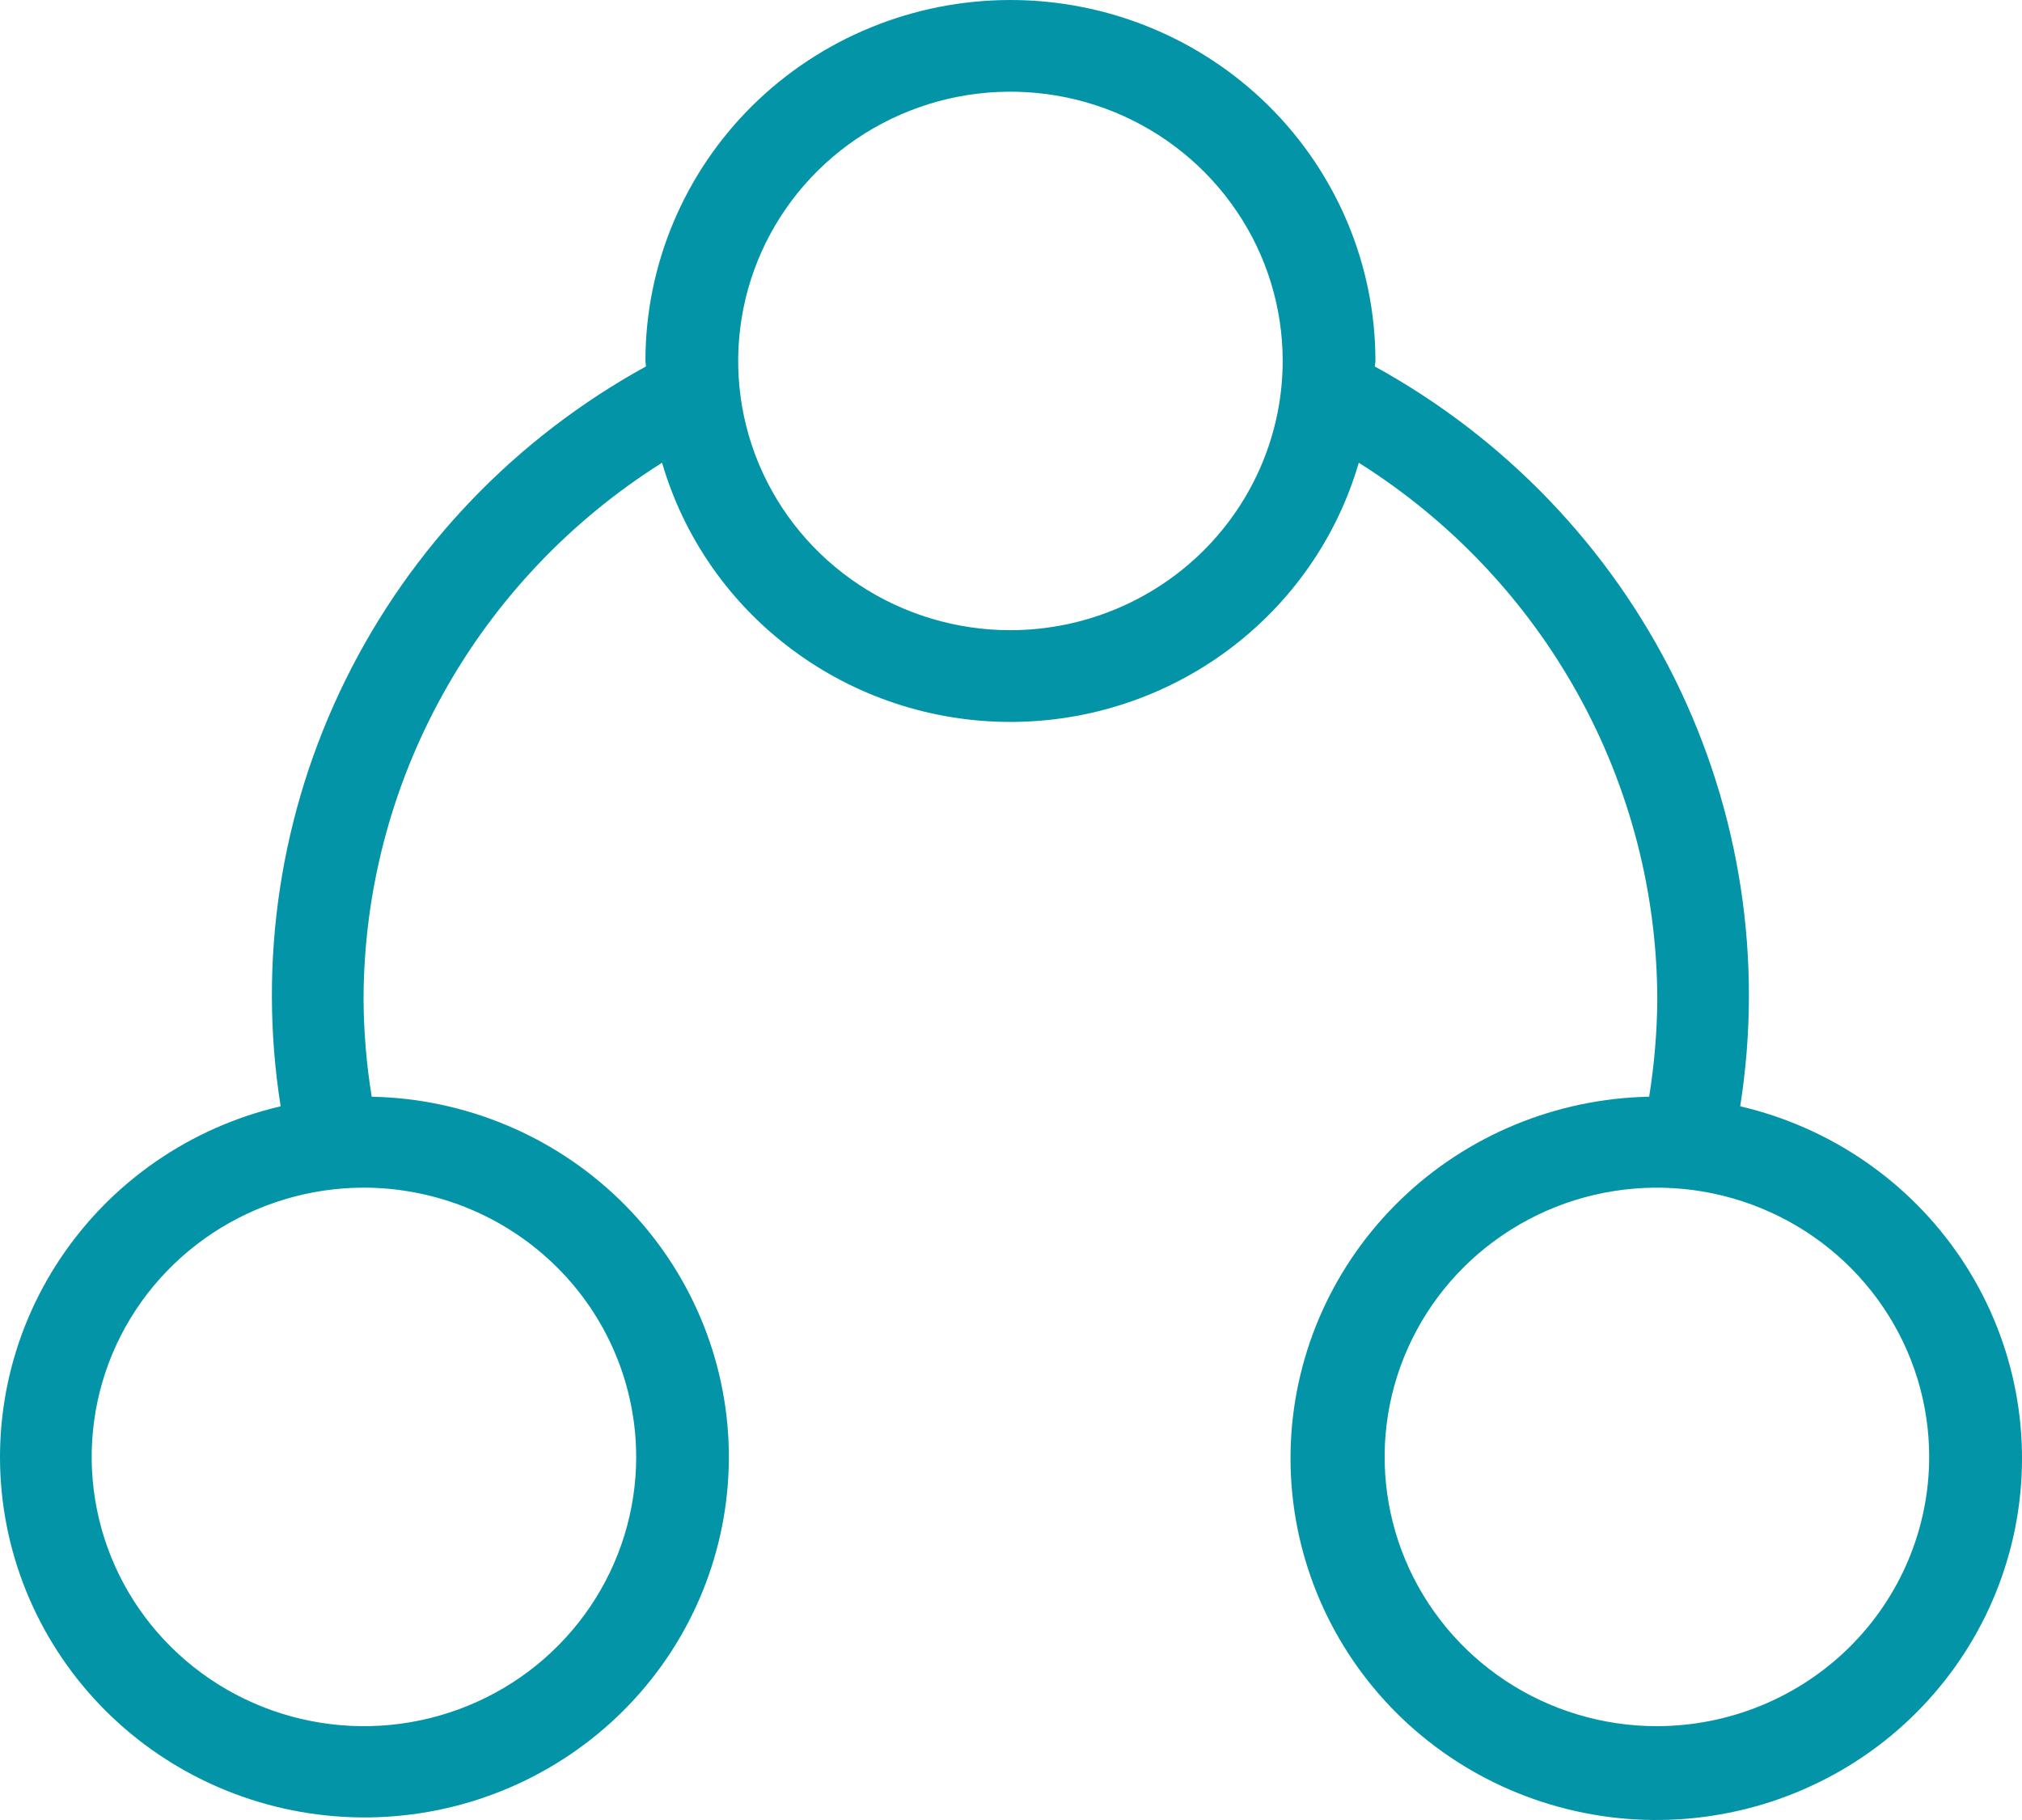 <svg xmlns="http://www.w3.org/2000/svg" width="30" height="27" viewBox="0 0 30 27" fill="none"><path d="M25.819 16.412C26.16 14.254 25.823 12.045 24.854 10.082C23.884 8.119 22.329 6.498 20.398 5.437C20.398 5.409 20.407 5.383 20.407 5.355C20.407 3.935 19.836 2.573 18.821 1.568C17.805 0.564 16.428 0 14.991 0C13.555 0 12.178 0.564 11.162 1.568C10.147 2.573 9.576 3.935 9.576 5.355C9.576 5.382 9.584 5.409 9.584 5.436C7.653 6.497 6.098 8.118 5.129 10.081C4.159 12.044 3.822 14.254 4.164 16.412C2.825 16.725 1.658 17.53 0.899 18.664C0.139 19.798 -0.154 21.175 0.077 22.515C0.309 23.855 1.048 25.058 2.144 25.879C3.241 26.699 4.612 27.076 5.98 26.932C7.347 26.788 8.608 26.134 9.505 25.104C10.402 24.073 10.868 22.744 10.809 21.385C10.75 20.027 10.169 18.741 9.186 17.791C8.202 16.841 6.889 16.297 5.515 16.27C5.438 15.797 5.398 15.318 5.394 14.839C5.394 13.249 5.8 11.685 6.575 10.291C7.349 8.897 8.466 7.719 9.823 6.865C10.146 7.974 10.825 8.948 11.758 9.641C12.69 10.335 13.825 10.71 14.991 10.71C16.158 10.71 17.293 10.335 18.225 9.641C19.157 8.948 19.837 7.974 20.16 6.865C21.517 7.719 22.634 8.897 23.408 10.291C24.182 11.685 24.588 13.249 24.589 14.839C24.585 15.318 24.544 15.797 24.468 16.27C23.088 16.297 21.77 16.842 20.783 17.795C19.795 18.749 19.212 20.039 19.152 21.402C19.093 22.766 19.561 24.1 20.461 25.135C21.361 26.169 22.627 26.825 23.999 26.97C25.372 27.114 26.748 26.736 27.849 25.913C28.949 25.089 29.691 23.881 29.923 22.536C30.155 21.191 29.86 19.809 29.097 18.671C28.335 17.533 27.163 16.726 25.819 16.412ZM9.439 21.614C9.439 22.404 9.202 23.176 8.758 23.833C8.314 24.49 7.684 25.002 6.945 25.304C6.207 25.606 5.395 25.686 4.611 25.531C3.828 25.377 3.108 24.997 2.543 24.438C1.978 23.88 1.593 23.168 1.438 22.393C1.282 21.618 1.362 20.815 1.667 20.085C1.973 19.355 2.491 18.732 3.155 18.293C3.82 17.854 4.601 17.619 5.4 17.619C6.471 17.621 7.497 18.042 8.255 18.791C9.012 19.539 9.438 20.555 9.439 21.614ZM14.991 9.349C14.193 9.349 13.412 9.115 12.747 8.676C12.083 8.237 11.565 7.613 11.259 6.883C10.954 6.153 10.874 5.35 11.03 4.575C11.185 3.801 11.57 3.089 12.135 2.53C12.7 1.972 13.42 1.591 14.203 1.437C14.987 1.283 15.799 1.362 16.537 1.664C17.275 1.967 17.906 2.479 18.35 3.136C18.794 3.792 19.031 4.565 19.031 5.355C19.03 6.414 18.604 7.429 17.847 8.178C17.089 8.927 16.062 9.348 14.991 9.349ZM24.583 25.608C23.784 25.608 23.003 25.374 22.339 24.935C21.675 24.496 21.157 23.872 20.851 23.142C20.546 22.413 20.465 21.609 20.621 20.835C20.777 20.06 21.162 19.348 21.727 18.789C22.292 18.231 23.012 17.85 23.795 17.696C24.579 17.542 25.391 17.621 26.129 17.924C26.867 18.226 27.498 18.738 27.942 19.395C28.386 20.052 28.623 20.824 28.623 21.614C28.622 22.673 28.196 23.688 27.439 24.437C26.681 25.186 25.654 25.607 24.583 25.608Z" fill="#0395A7"></path></svg>